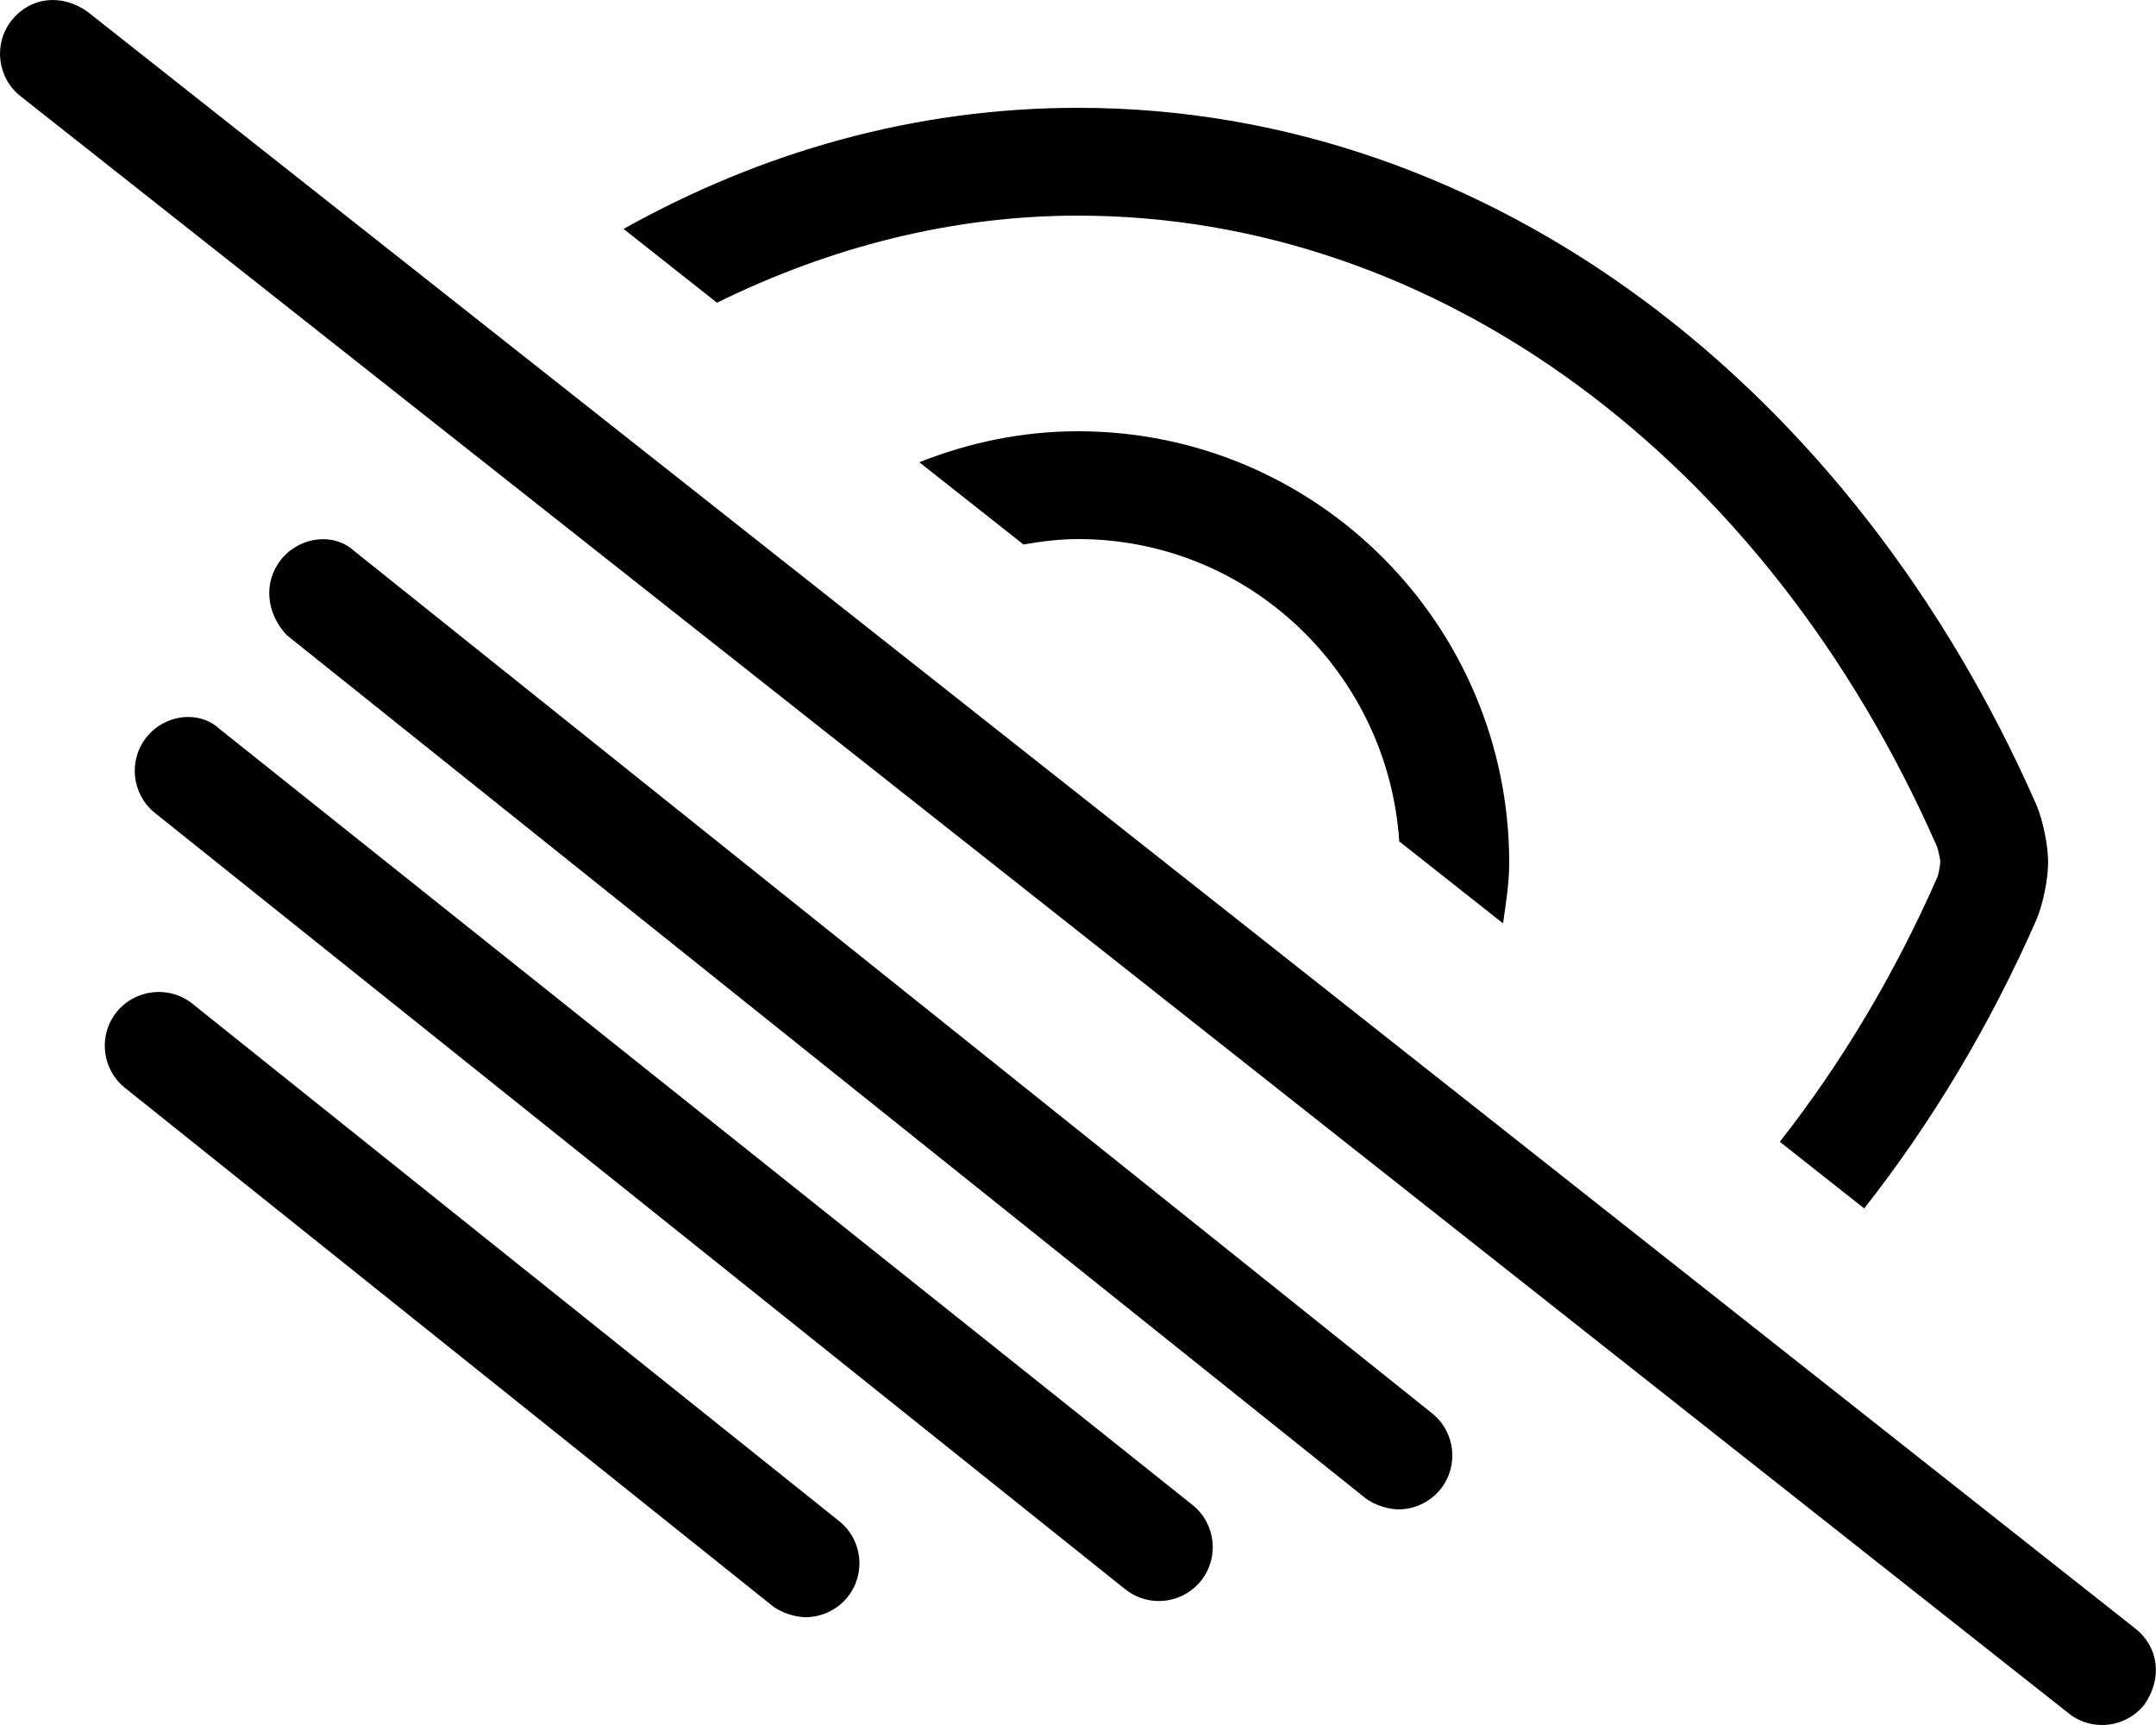 <svg xmlns="http://www.w3.org/2000/svg" viewBox="0 0 640 512"><!--! Font Awesome Pro 6.0.0-alpha3 by @fontawesome - https://fontawesome.com License - https://fontawesome.com/license (Commercial License) --><path d="M633.9 483.4L25.9 3.42C18.1-2.033 8.936-.83 3.436 6.061c-5.469 6.938-4.281 17 2.656 22.49l608 480C617 510.9 620.5 512 624 512c4.719 0 9.406-2.094 12.56-6.078C642 498.1 640.8 488.9 633.9 483.4zM272.9 137.2l30.91 24.41C309.1 160.7 314.4 160 320 160c50.78 0 92.04 39.74 95.36 89.74l30.82 24.33C447 268.1 448 262.2 448 256.1C448 185.4 390.7 128 320 128C303.3 128 287.5 131.4 272.9 137.2zM320 64c106.5 0 204.3 71.98 255 187.3c.395 1.08 .924 3.713 .979 4.443c-.055 1.145-.586 3.783-.769 4.361c-12.84 29.22-28.69 55.61-46.88 78.79l25.05 19.78c20.06-25.52 37.33-54.3 51.13-85.7c1.906-4.43 3.469-12.07 3.469-17.02c0-4.977-1.562-12.6-3.469-17.03C550.3 115.5 442.9 32 320 32c-48.13 0-93.8 12.96-134.9 35.95l27.74 21.9C246.4 73.33 282.6 64 320 64zM105.1 163.5C99.09 158 89.05 159.2 83.5 166C77.98 172.9 79.11 182.1 85.1 188.5l320 256C408.1 446.9 412.5 448 415.1 448c4.703 0 9.344-2.062 12.52-6c5.516-6.906 4.391-16.97-2.5-22.5L105.1 163.5zM65.1 216.3C59.11 210.8 49.05 211.9 43.5 218.8c-5.516 6.906-4.391 16.97 2.5 22.5l288 230.4c2.953 2.359 6.485 3.5 9.985 3.5c4.703 0 9.344-2.062 12.52-6c5.516-6.906 4.391-16.97-2.5-22.5L65.1 216.3zM57.1 297.9c-6.906-5.5-16.95-4.344-22.5 2.5c-5.516 6.906-4.391 16.97 2.5 22.5l192 153.6C232.1 478.9 236.5 480 239.1 480c4.703 0 9.344-2.062 12.52-6c5.516-6.906 4.391-16.97-2.5-22.5L57.1 297.9z"/></svg>